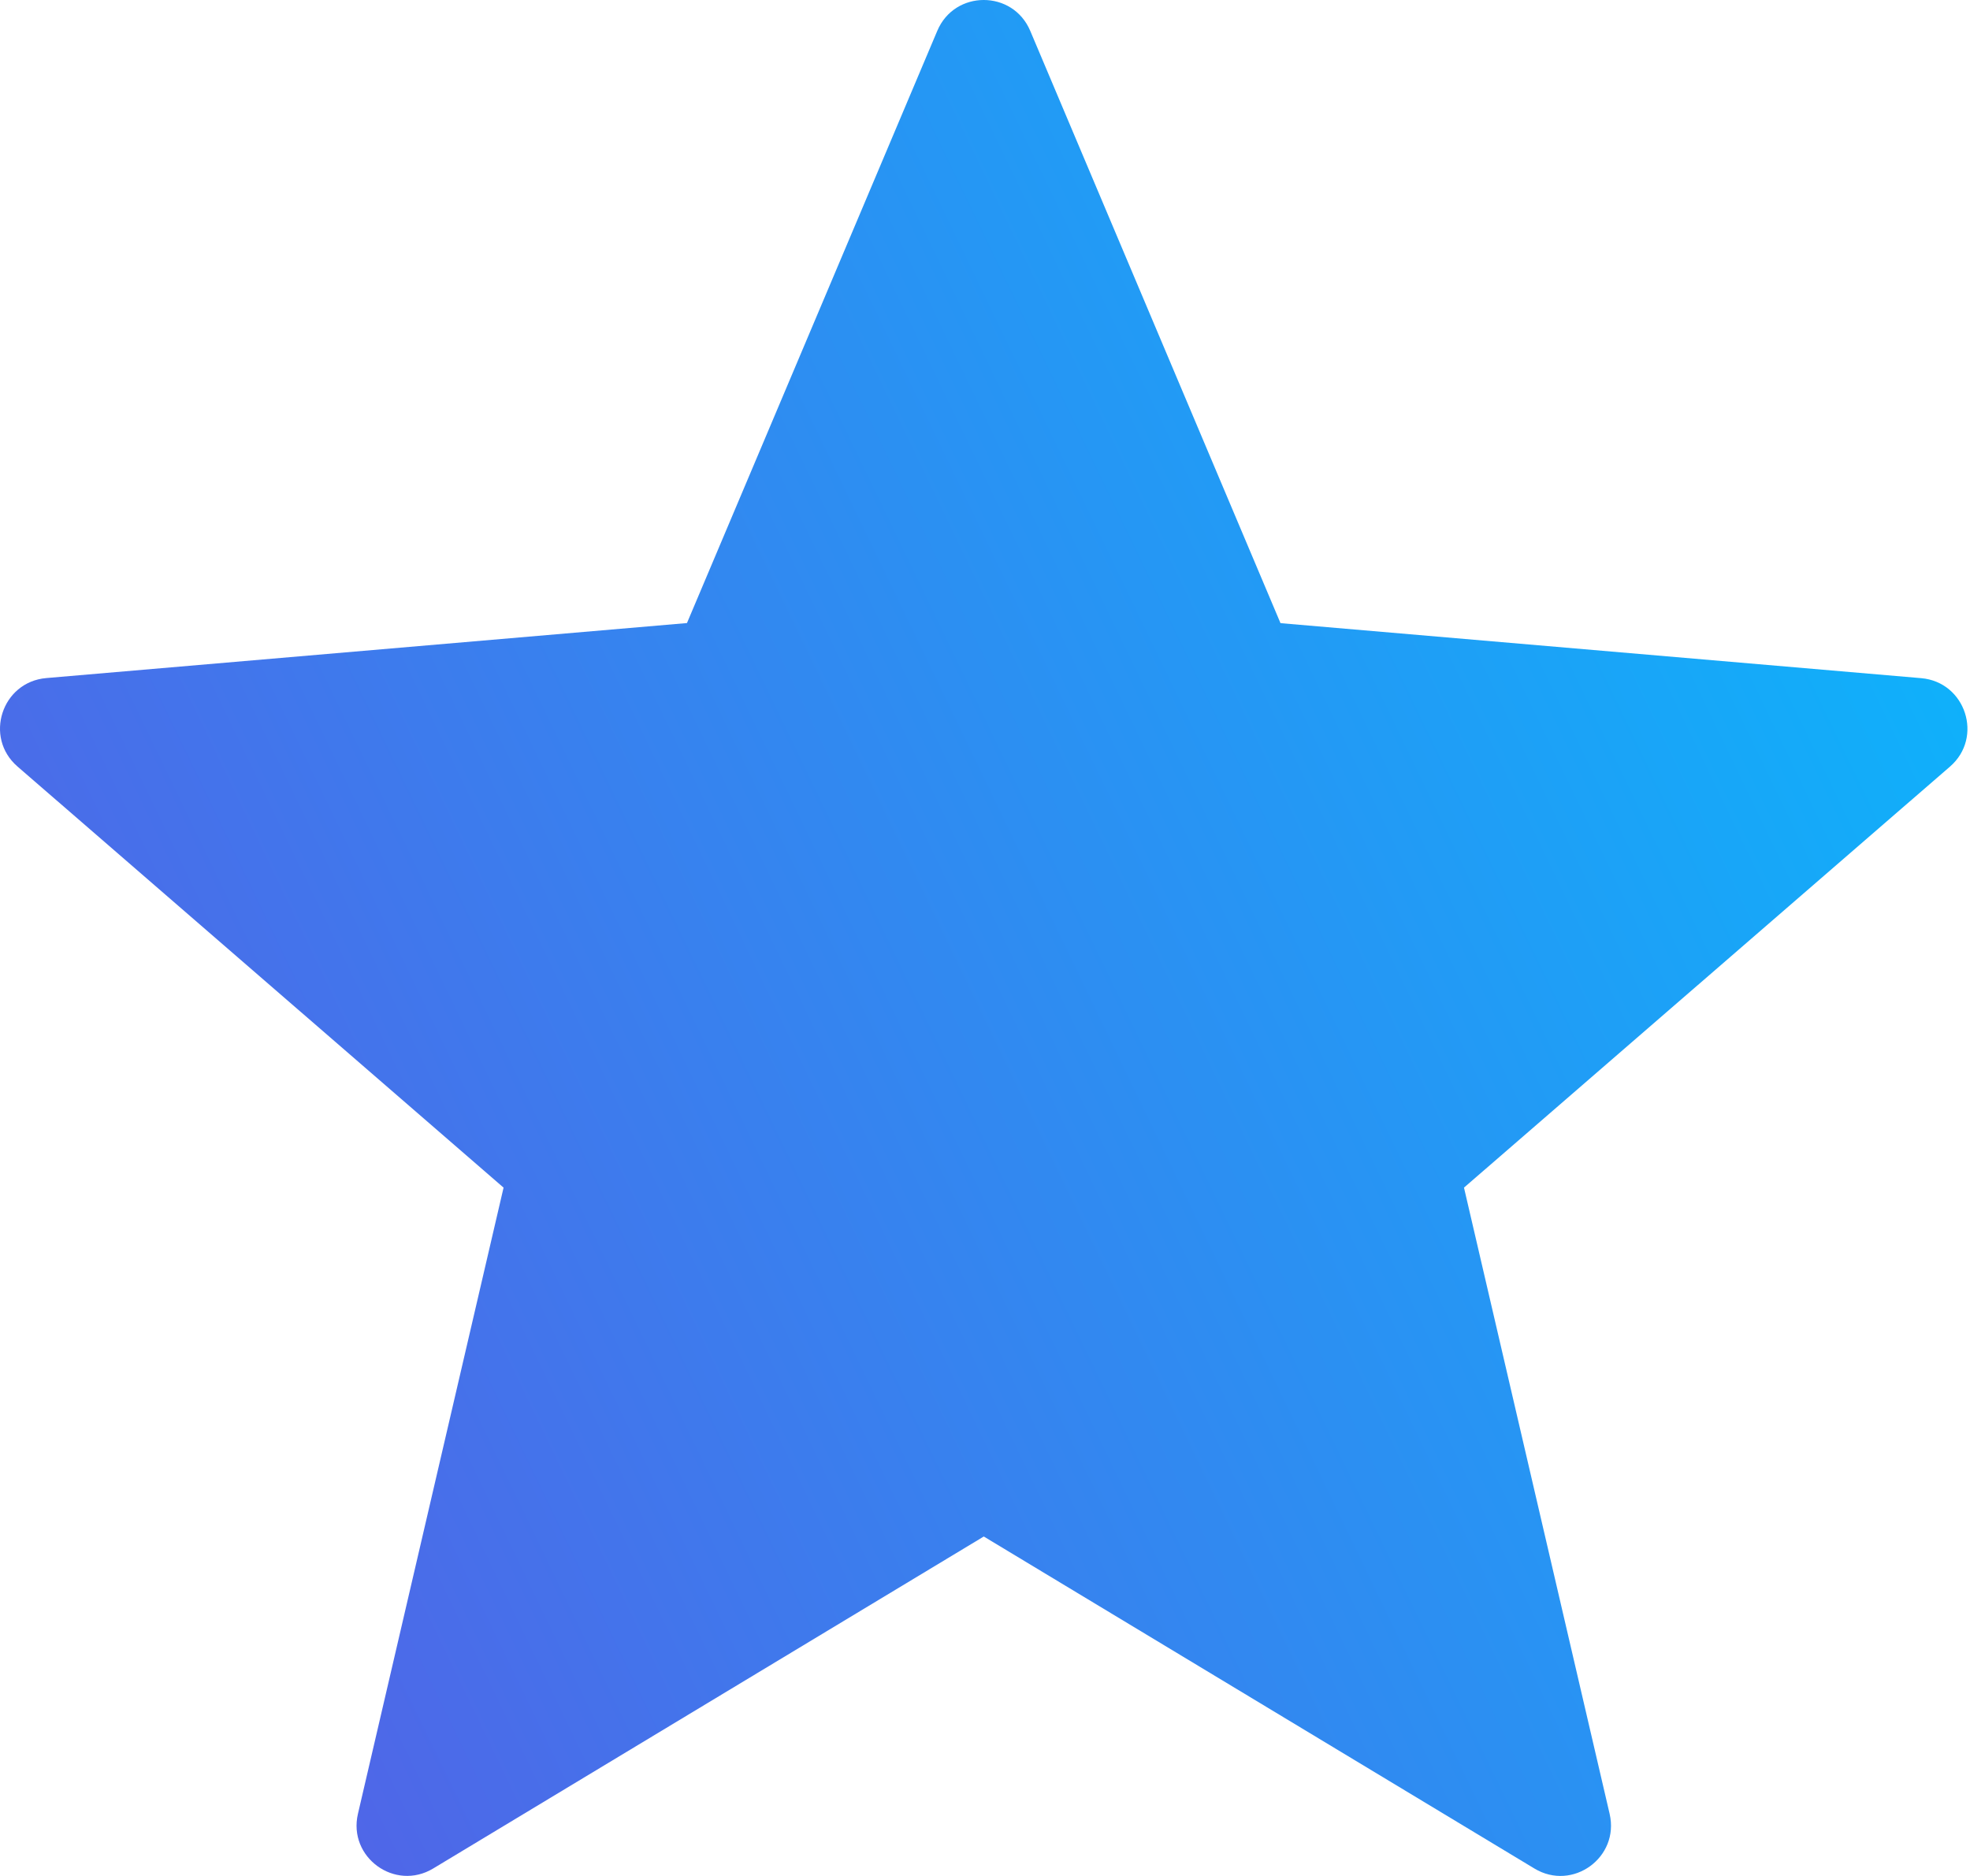 <svg viewBox="0 0 42 40" fill="none" xmlns="http://www.w3.org/2000/svg">
<path d="M21.965 0.659L27.3 13.287L40.959 14.46C41.907 14.542 42.292 15.724 41.573 16.346L31.212 25.323L34.317 38.676C34.532 39.604 33.527 40.334 32.713 39.841L20.974 32.762L9.235 39.841C8.419 40.332 7.416 39.602 7.631 38.676L10.736 25.323L0.373 16.344C-0.346 15.722 0.037 14.54 0.987 14.458L14.646 13.285L19.982 0.659C20.352 -0.22 21.594 -0.22 21.965 0.659Z" fill="url(#paint0_linear)"/>
<defs>
<linearGradient id="paint0_linear" x1="72.356" y1="20" x2="-26.378" y2="67.605" gradientUnits="userSpaceOnUse">
<stop offset="0.141" stop-color="#00C2FF"/>
<stop offset="0.875" stop-color="#7C32DA"/>
</linearGradient>
</defs>
</svg>
